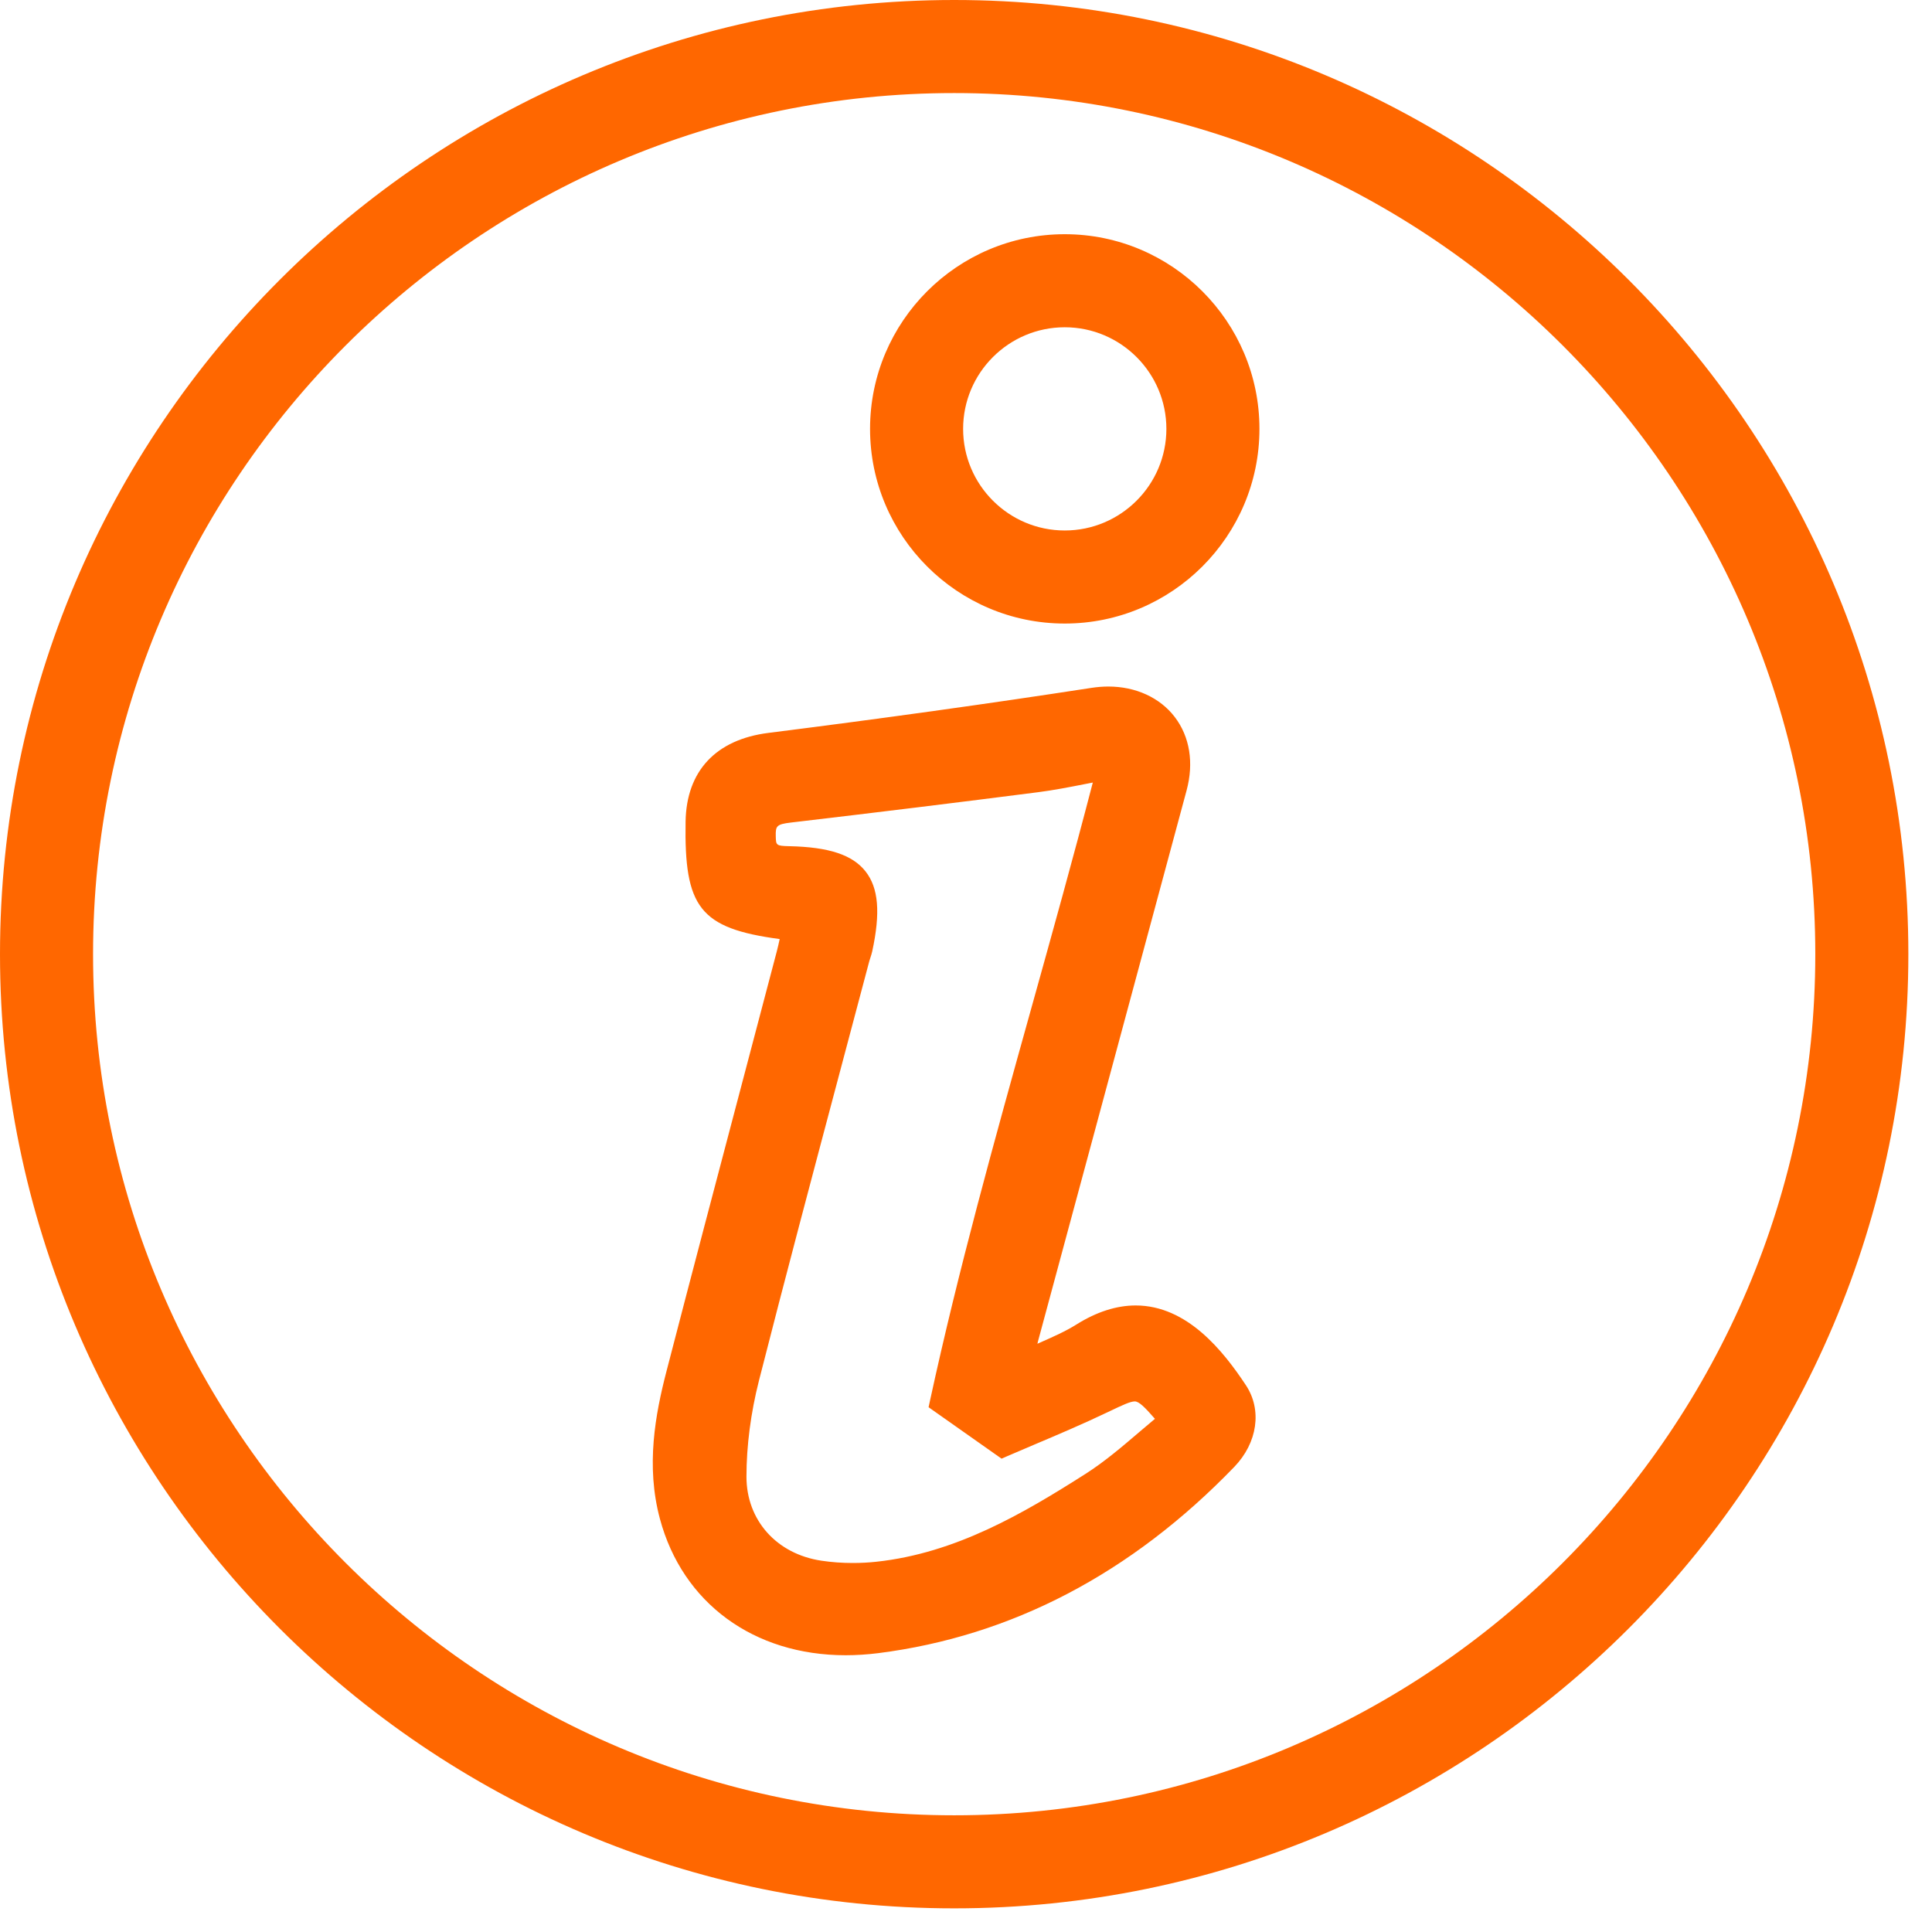 <?xml version="1.0" encoding="UTF-8"?>
<svg width="71px" height="71px" viewBox="0 0 71 71" version="1.1" xmlns="http://www.w3.org/2000/svg" xmlns:xlink="http://www.w3.org/1999/xlink">
    <title>Fill 1</title>
    <g id="verstka" stroke="none" stroke-width="1" fill="none" fill-rule="evenodd">
        <g id="01_Главная-HD" transform="translate(-971, -976)" fill="#FF6700">
            <g id="Group-3" transform="translate(971, 976)">
                <path d="M35.066,66.711 C17.616,66.711 3.42,52.515 3.42,35.066 C3.42,17.616 17.616,3.42 35.066,3.42 C52.515,3.42 66.711,17.616 66.711,35.066 C66.711,52.515 52.515,66.711 35.066,66.711 M35.066,0 C15.73,0 0,15.73 0,35.066 C0,54.401 15.73,70.131 35.066,70.131 C54.401,70.131 70.131,54.401 70.131,35.066 C70.131,15.73 54.401,0 35.066,0 M39.129,19.495 C37.07,19.495 35.394,17.82 35.394,15.761 C35.394,13.702 37.07,12.027 39.129,12.027 C41.188,12.027 42.864,13.702 42.864,15.761 C42.864,17.82 41.188,19.495 39.129,19.495 M39.129,8.607 C35.184,8.607 31.974,11.816 31.974,15.761 C31.974,19.706 35.184,22.915 39.129,22.915 C43.074,22.915 46.284,19.706 46.284,15.761 C46.284,11.816 43.074,8.607 39.129,8.607 M41.867,52.628 C41.239,53.165 40.589,53.719 39.9,54.159 C37.603,55.623 35.117,57.079 32.209,57.393 C31.923,57.424 31.63,57.439 31.34,57.439 C30.948,57.439 30.56,57.411 30.187,57.355 C28.539,57.109 27.431,55.867 27.432,54.265 C27.432,53.138 27.591,51.919 27.89,50.742 C28.859,46.937 29.886,43.077 30.878,39.344 C31.235,38.004 31.591,36.664 31.946,35.323 C31.957,35.282 31.971,35.241 31.985,35.199 C32.008,35.129 32.034,35.05 32.054,34.962 C32.362,33.537 32.286,32.63 31.807,32.022 C31.328,31.415 30.465,31.129 29.01,31.097 C28.517,31.086 28.517,31.066 28.509,30.723 C28.501,30.354 28.538,30.291 29.066,30.228 C32.284,29.85 35.253,29.485 38.142,29.114 C38.708,29.042 39.272,28.932 39.869,28.815 C39.965,28.796 40.062,28.777 40.16,28.758 C39.439,31.532 38.666,34.304 37.917,36.991 C36.531,41.962 35.223,46.658 34.182,51.45 L34.125,51.715 L36.807,53.605 L37.017,53.513 C37.327,53.378 37.66,53.237 38.007,53.09 C38.842,52.737 39.788,52.336 40.706,51.897 L40.792,51.856 C41.224,51.65 41.535,51.501 41.702,51.501 C41.856,51.501 42.067,51.709 42.443,52.141 C42.248,52.303 42.056,52.467 41.867,52.628 M41.735,47.975 C41.031,47.975 40.299,48.21 39.559,48.674 C39.159,48.925 38.718,49.12 38.208,49.345 C38.18,49.358 38.152,49.37 38.124,49.382 C38.132,49.347 38.14,49.314 38.149,49.281 C38.849,46.686 39.549,44.092 40.25,41.498 C41.37,37.349 42.49,33.2 43.606,29.05 C43.88,28.032 43.725,27.072 43.169,26.346 C42.625,25.637 41.737,25.23 40.732,25.23 C40.529,25.23 40.319,25.247 40.11,25.279 C36.352,25.858 32.358,26.414 28.237,26.934 C26.307,27.178 25.226,28.335 25.195,30.191 C25.143,33.338 25.704,34.116 28.653,34.51 C28.617,34.674 28.584,34.823 28.545,34.97 C28.12,36.589 27.693,38.208 27.265,39.826 C26.352,43.285 25.408,46.863 24.495,50.385 C24.081,51.978 23.729,53.869 24.251,55.814 C25.08,58.908 27.697,60.829 31.079,60.829 C31.468,60.829 31.869,60.803 32.271,60.753 C37.172,60.131 41.574,57.829 45.358,53.909 C46.215,53.021 46.387,51.814 45.787,50.907 C44.954,49.648 43.628,47.975 41.735,47.975" id="Fill-1"></path>
            </g>
        </g>
    </g>
</svg>